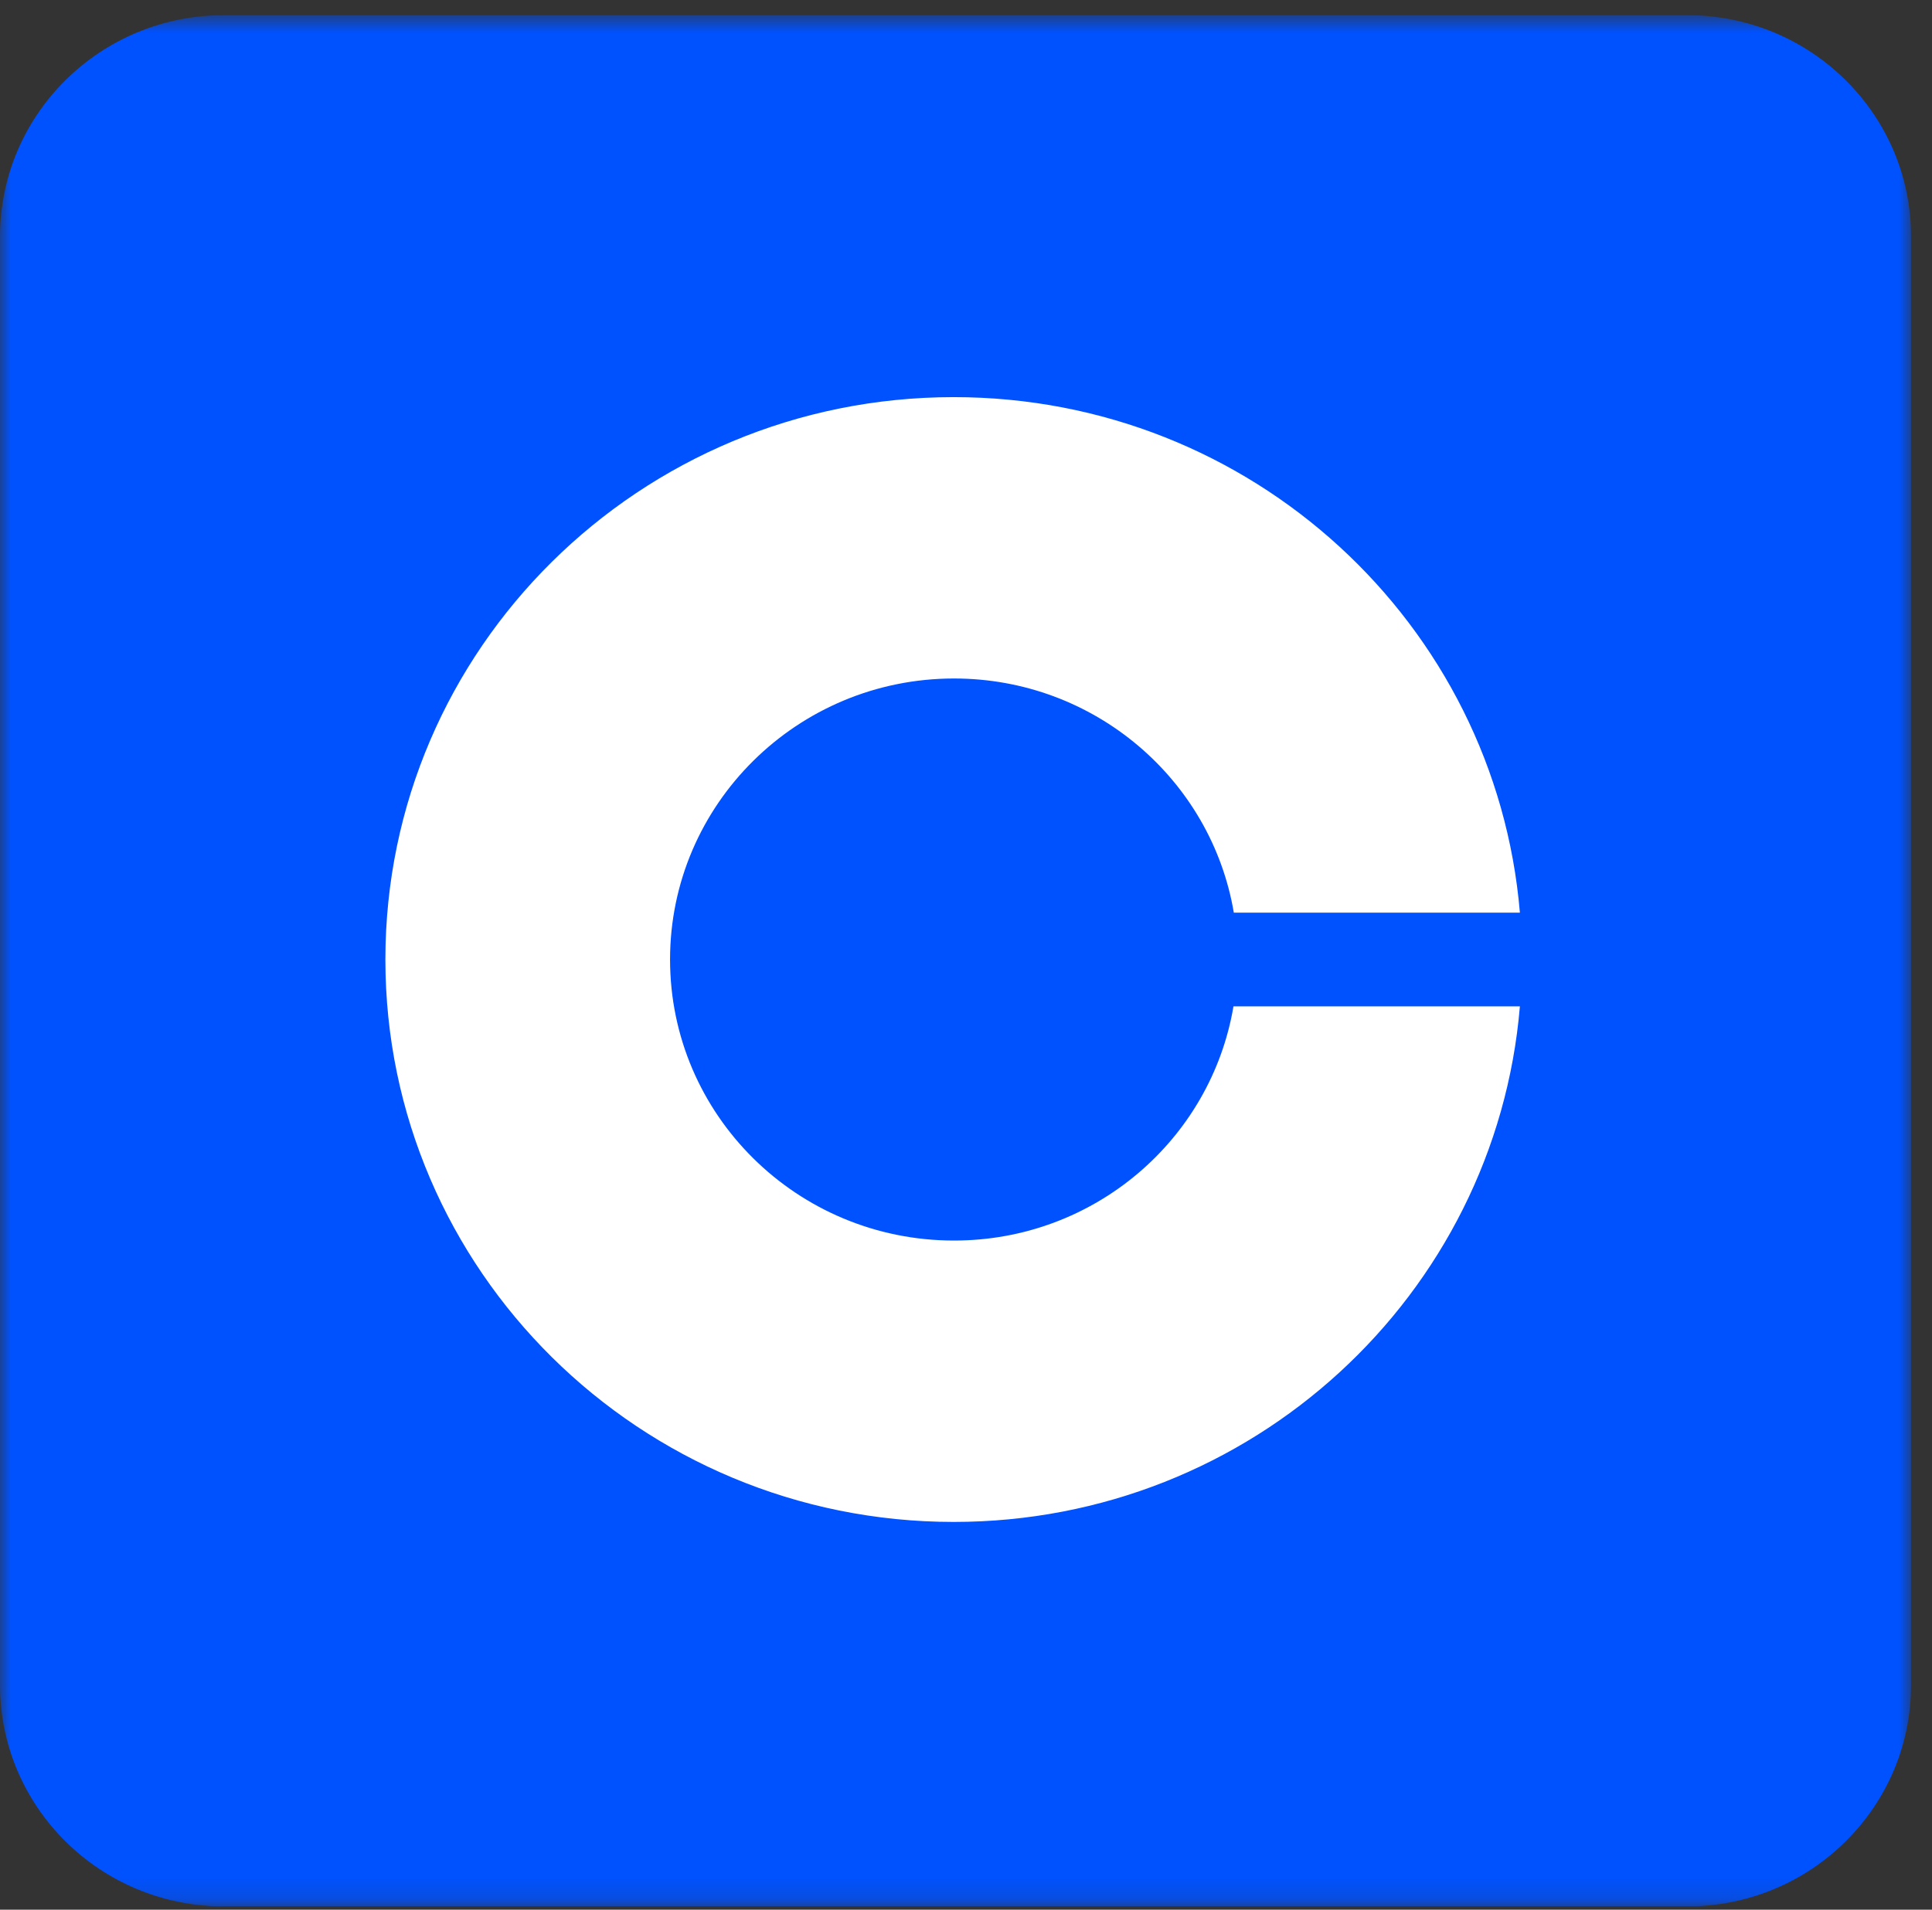<svg width="88" height="87" viewBox="0 0 88 87" fill="none" xmlns="http://www.w3.org/2000/svg">
<rect x="0" y="0" width="88" height="87" fill="#333333" stroke="none"/>
<g clip-path="url(#clip0_555_26200)">
<mask id="mask0_555_26200" style="mask-type:luminance" maskUnits="userSpaceOnUse" x="0" y="0" width="88" height="87">
<path d="M87.048 0.691H0V86.851H87.048V0.691Z" fill="white"/>
</mask>
<g mask="url(#mask0_555_26200)">
<path d="M76.847 0.691H10.201C4.567 0.691 0 5.212 0 10.788V76.754C0 82.331 4.567 86.851 10.201 86.851H76.847C82.481 86.851 87.048 82.331 87.048 76.754V10.788C87.048 5.212 82.481 0.691 76.847 0.691Z" fill="#0052FF"/>
<path d="M43.439 7.423C63.768 7.423 80.248 23.735 80.248 43.856C80.248 63.977 63.768 80.289 43.439 80.289C23.111 80.289 6.631 63.977 6.631 43.856C6.631 23.735 23.111 7.423 43.439 7.423Z" fill="#0052FF"/>
<path d="M43.455 56.516C36.301 56.516 30.52 50.779 30.52 43.713C30.52 36.648 36.317 30.91 43.455 30.91C49.859 30.91 55.176 35.526 56.199 41.579H69.229C68.127 28.429 57.013 18.092 43.44 18.092C29.147 18.092 17.554 29.567 17.554 43.713C17.554 57.86 29.147 69.335 43.44 69.335C57.013 69.335 68.127 58.998 69.229 45.847H56.183C55.161 51.901 49.859 56.516 43.455 56.516Z" fill="white"/>
</g>
</g>
<defs>
<clipPath id="clip0_555_26200">
<rect width="87.048" height="86.16" fill="white" transform="translate(0 0.691)"/>
</clipPath>
</defs>
</svg>
